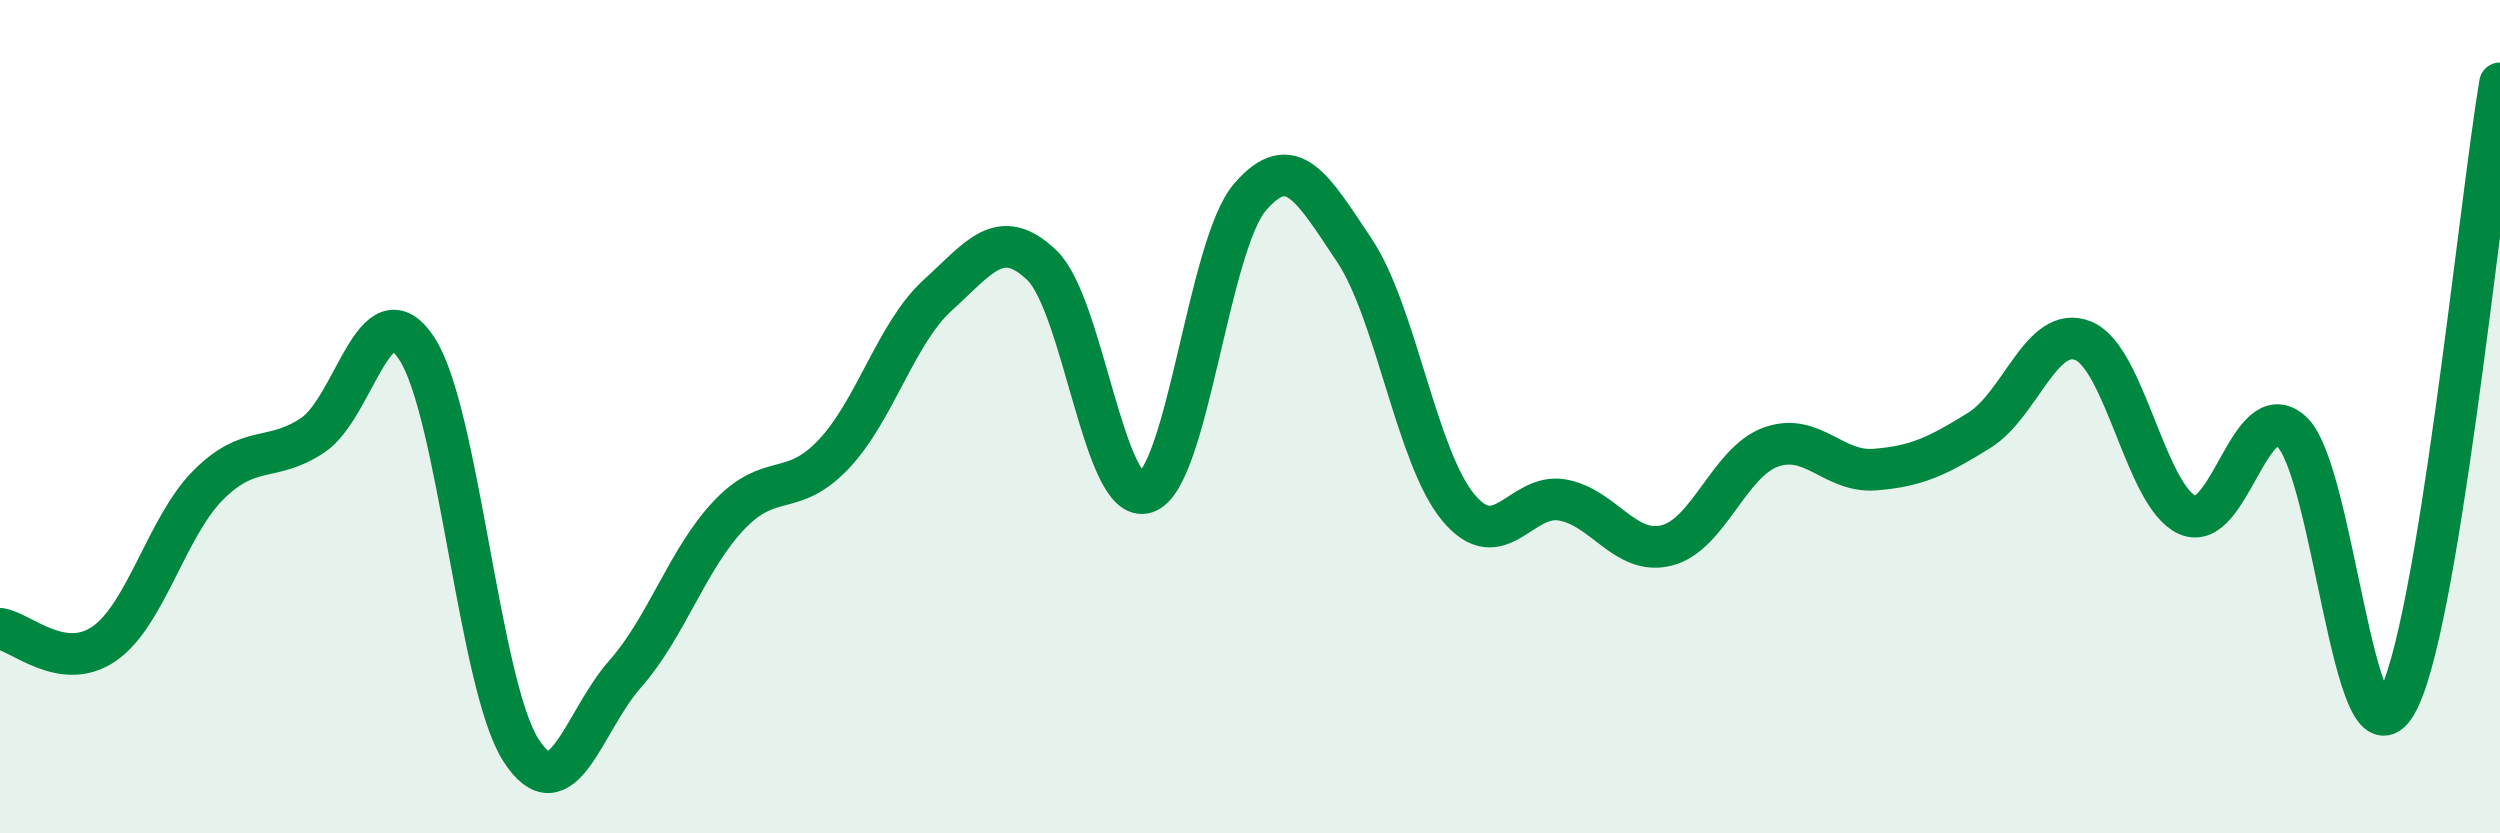 
    <svg width="60" height="20" viewBox="0 0 60 20" xmlns="http://www.w3.org/2000/svg">
      <path
        d="M 0,15.09 C 0.5,15.16 1.5,16.14 2.5,15.45 C 3.5,14.76 4,12.64 5,11.64 C 6,10.64 6.5,11.11 7.5,10.45 C 8.5,9.79 9,6.85 10,8.36 C 11,9.87 11.5,16.44 12.5,18 C 13.5,19.56 14,17.31 15,16.18 C 16,15.05 16.5,13.41 17.5,12.36 C 18.5,11.31 19,11.96 20,10.91 C 21,9.86 21.5,8 22.5,7.09 C 23.5,6.18 24,5.41 25,6.36 C 26,7.31 26.5,12.15 27.5,11.82 C 28.5,11.49 29,5.89 30,4.73 C 31,3.57 31.5,4.51 32.5,6 C 33.5,7.49 34,10.98 35,12.18 C 36,13.38 36.5,11.82 37.5,12 C 38.5,12.18 39,13.34 40,13.09 C 41,12.84 41.5,11.09 42.5,10.73 C 43.5,10.37 44,11.35 45,11.27 C 46,11.19 46.5,10.95 47.5,10.33 C 48.5,9.71 49,7.77 50,8.18 C 51,8.59 51.5,11.92 52.5,12.36 C 53.5,12.8 54,9.45 55,10.36 C 56,11.27 56.5,18.58 57.5,16.91 C 58.5,15.24 59.5,4.98 60,2L60 20L0 20Z"
        fill="#008740"
        opacity="0.1"
        stroke-linecap="round"
        stroke-linejoin="round"
      />
      <path
        d="M 0,15.09 C 0.5,15.16 1.5,16.14 2.5,15.45 C 3.5,14.76 4,12.64 5,11.64 C 6,10.64 6.5,11.11 7.5,10.45 C 8.5,9.79 9,6.85 10,8.36 C 11,9.87 11.5,16.44 12.5,18 C 13.5,19.56 14,17.31 15,16.18 C 16,15.05 16.5,13.41 17.5,12.36 C 18.5,11.31 19,11.96 20,10.91 C 21,9.86 21.5,8 22.5,7.09 C 23.5,6.18 24,5.41 25,6.36 C 26,7.31 26.5,12.15 27.5,11.82 C 28.5,11.49 29,5.89 30,4.73 C 31,3.57 31.5,4.51 32.5,6 C 33.5,7.49 34,10.98 35,12.18 C 36,13.38 36.5,11.82 37.5,12 C 38.5,12.18 39,13.34 40,13.09 C 41,12.84 41.5,11.09 42.5,10.73 C 43.5,10.37 44,11.35 45,11.27 C 46,11.19 46.5,10.95 47.5,10.33 C 48.5,9.71 49,7.77 50,8.18 C 51,8.59 51.5,11.92 52.5,12.36 C 53.5,12.8 54,9.45 55,10.36 C 56,11.27 56.5,18.58 57.5,16.91 C 58.5,15.24 59.5,4.98 60,2"
        stroke="#008740"
        stroke-width="1"
        fill="none"
        stroke-linecap="round"
        stroke-linejoin="round"
      />
    </svg>
  